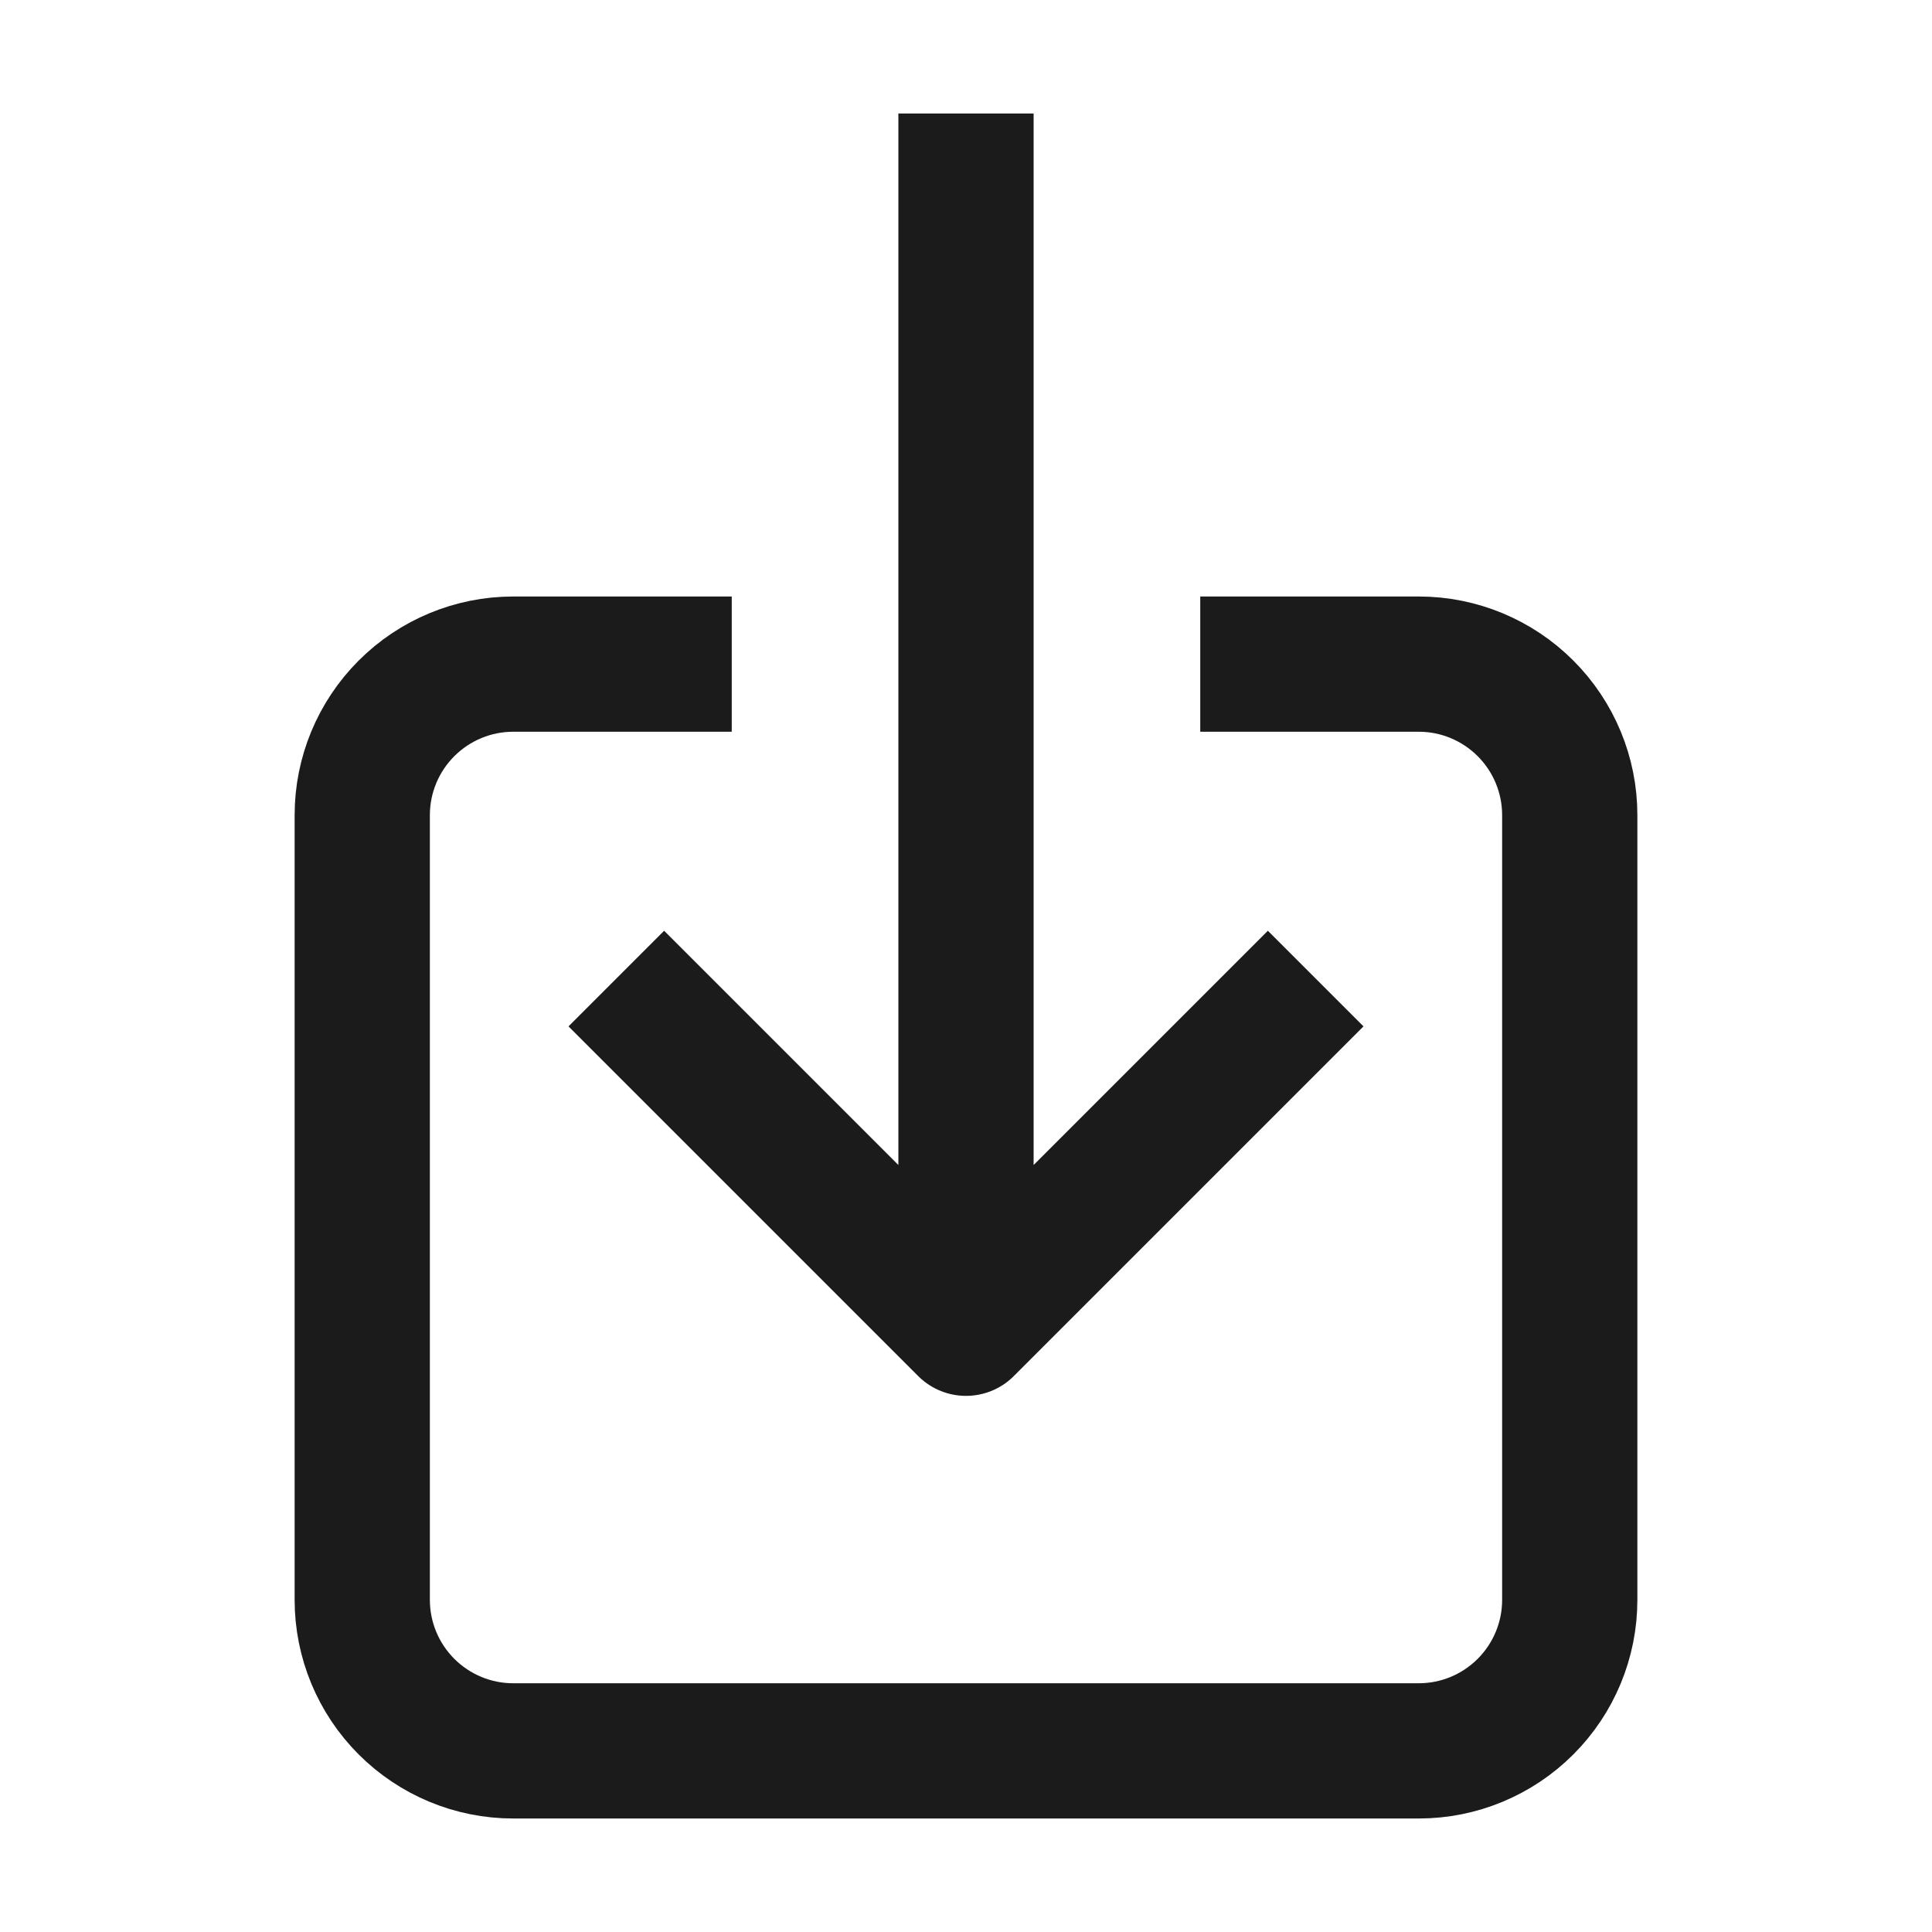 <svg width="20" height="20" viewBox="0 0 20 20" fill="none" xmlns="http://www.w3.org/2000/svg">
<path d="M13.125 6.875H14.688C15.102 6.875 15.499 7.04 15.792 7.333C16.085 7.626 16.25 8.023 16.25 8.438V16.562C16.25 16.977 16.085 17.374 15.792 17.667C15.499 17.96 15.102 18.125 14.688 18.125H5.312C4.898 18.125 4.501 17.96 4.208 17.667C3.915 17.374 3.75 16.977 3.75 16.562V8.438C3.75 8.023 3.915 7.626 4.208 7.333C4.501 7.04 4.898 6.875 5.312 6.875H6.875" stroke="#1B1B1B" stroke-width="1.4" stroke-linecap="square" stroke-linejoin="round"/>
<path d="M6.875 10.625L10 13.75L13.125 10.625M10 1.875V13.125" stroke="#1B1B1B" stroke-width="1.4" stroke-linecap="square" stroke-linejoin="round"/>
</svg>
